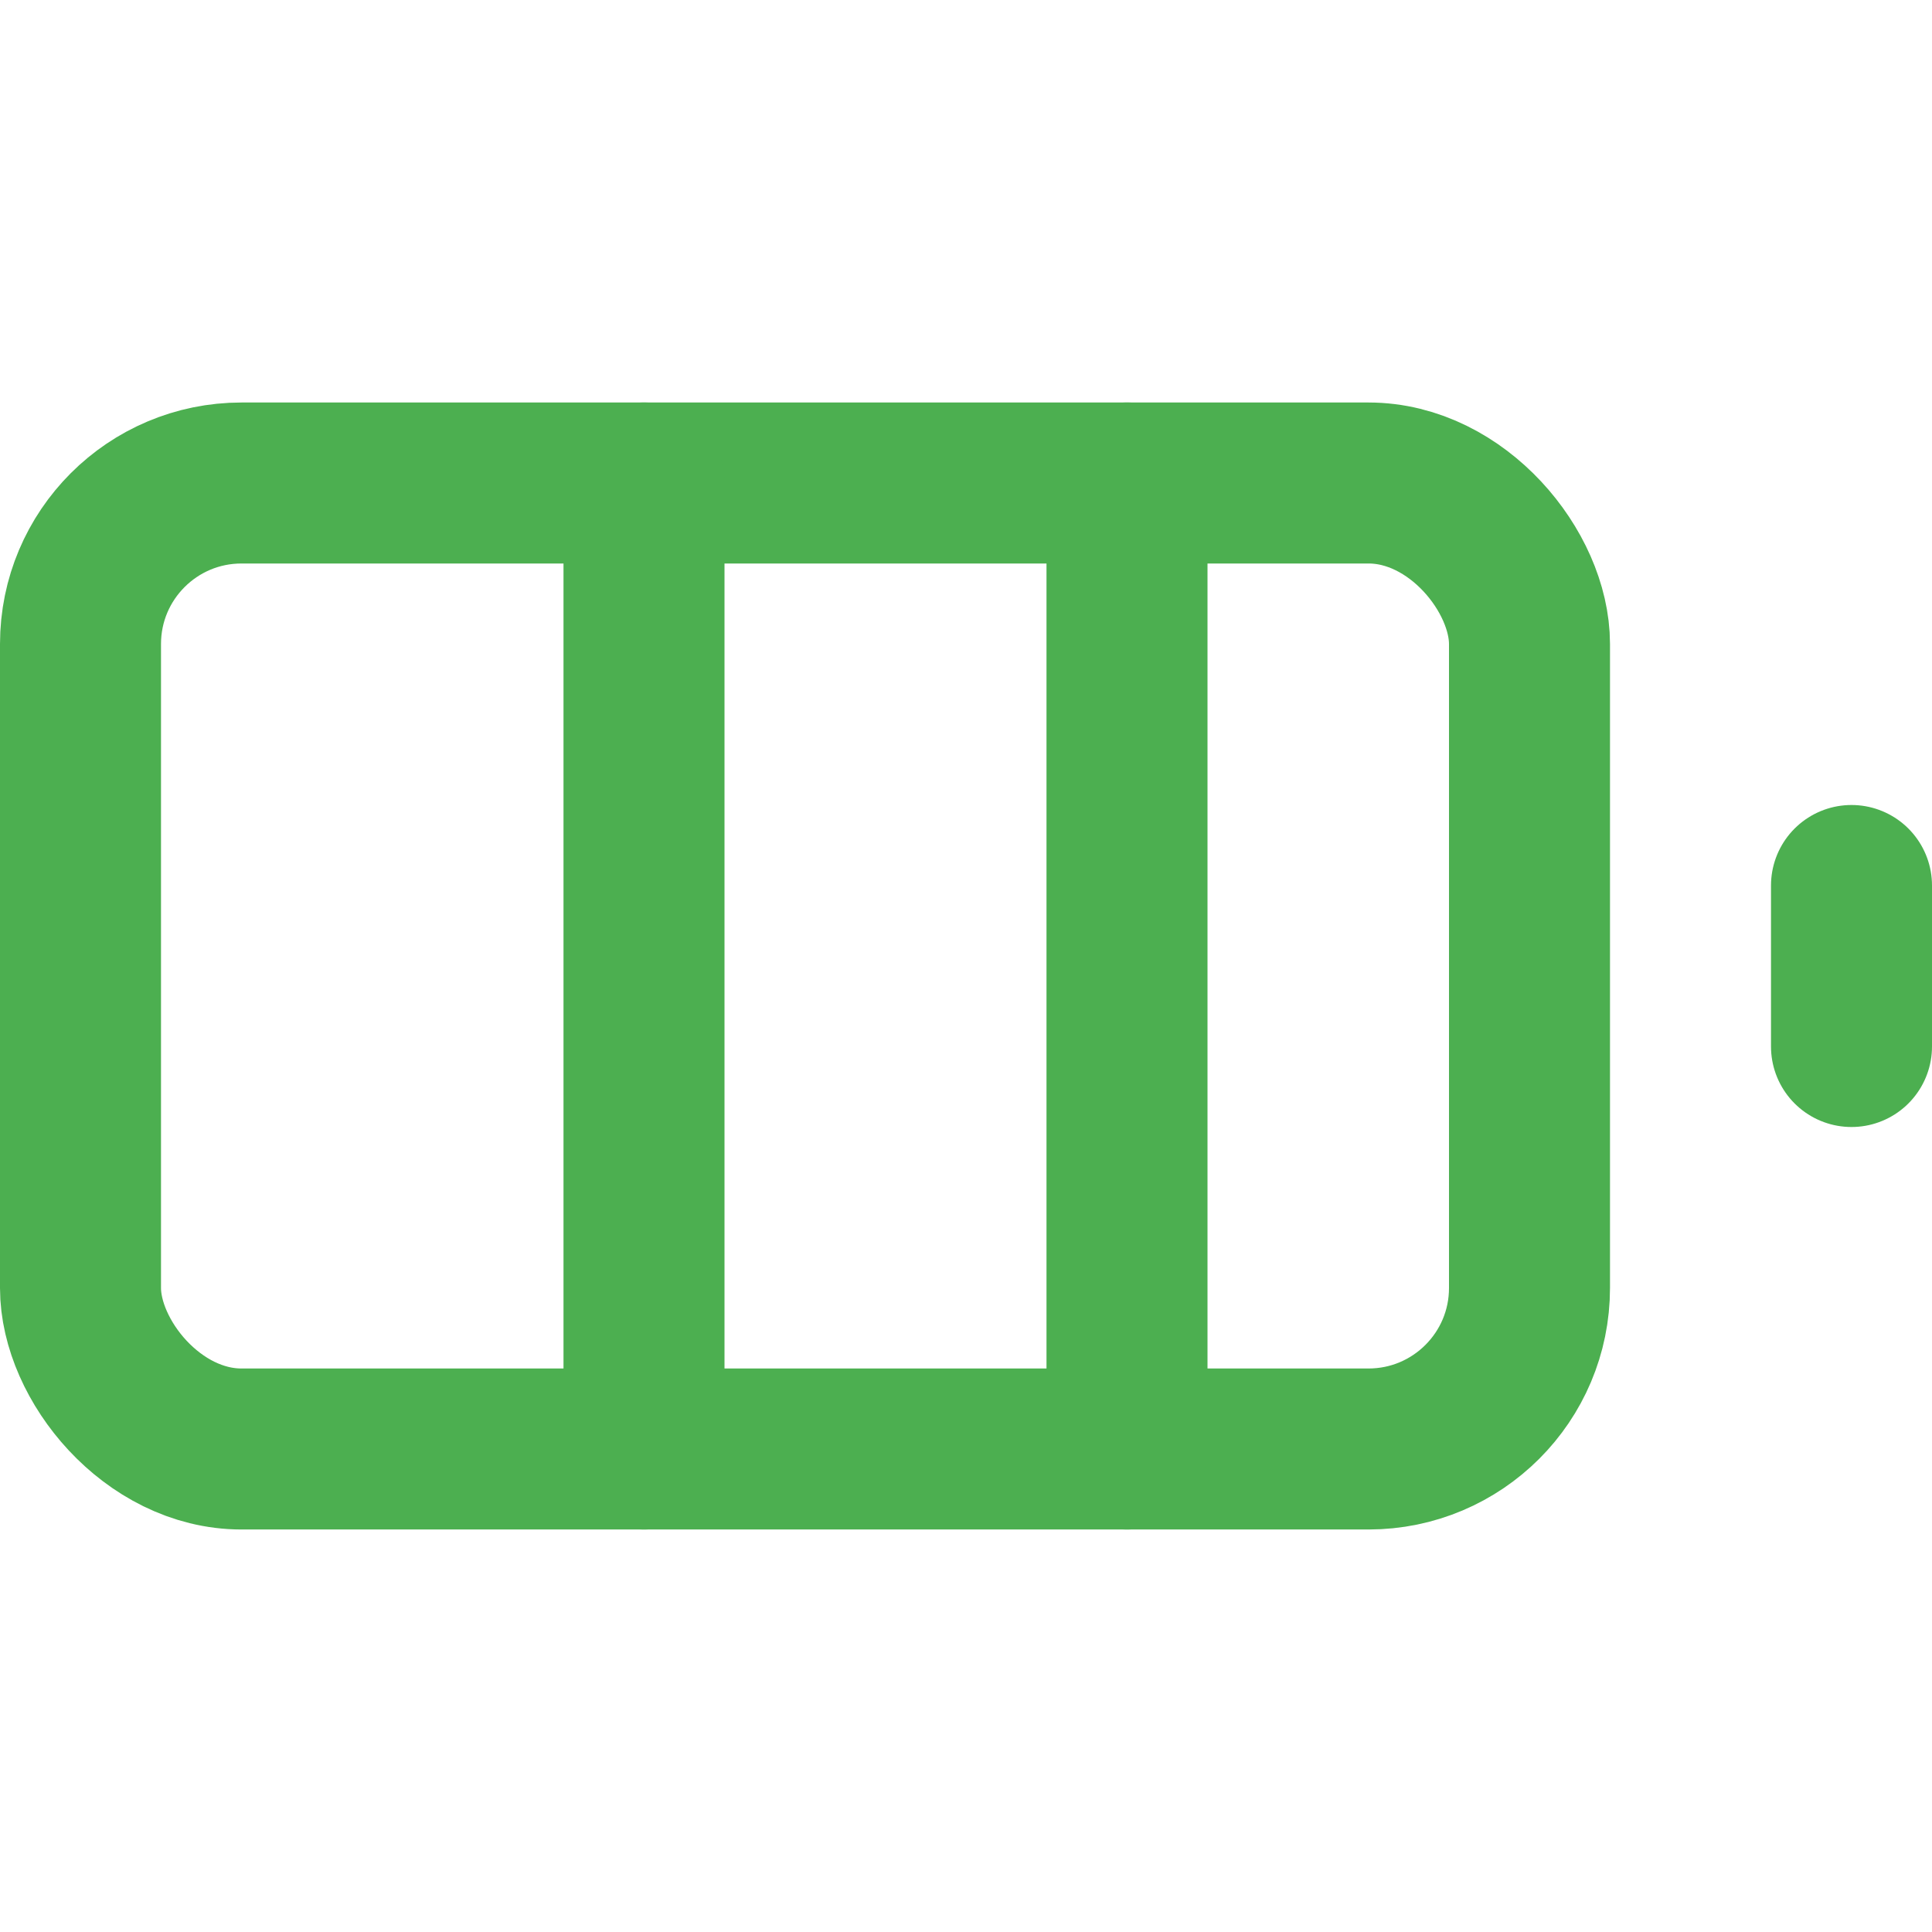 <svg xmlns="http://www.w3.org/2000/svg" viewBox="0 0 24 24" fill="none" stroke="#4CAF50" stroke-width="2" stroke-linecap="round" stroke-linejoin="round">
  <rect x="1" y="6" width="18" height="12" rx="2" ry="2"/>
  <line x1="23" y1="13" x2="23" y2="11"/>
  <line x1="8" y1="6" x2="8" y2="18"/>
  <line x1="14" y1="6" x2="14" y2="18"/>
</svg>